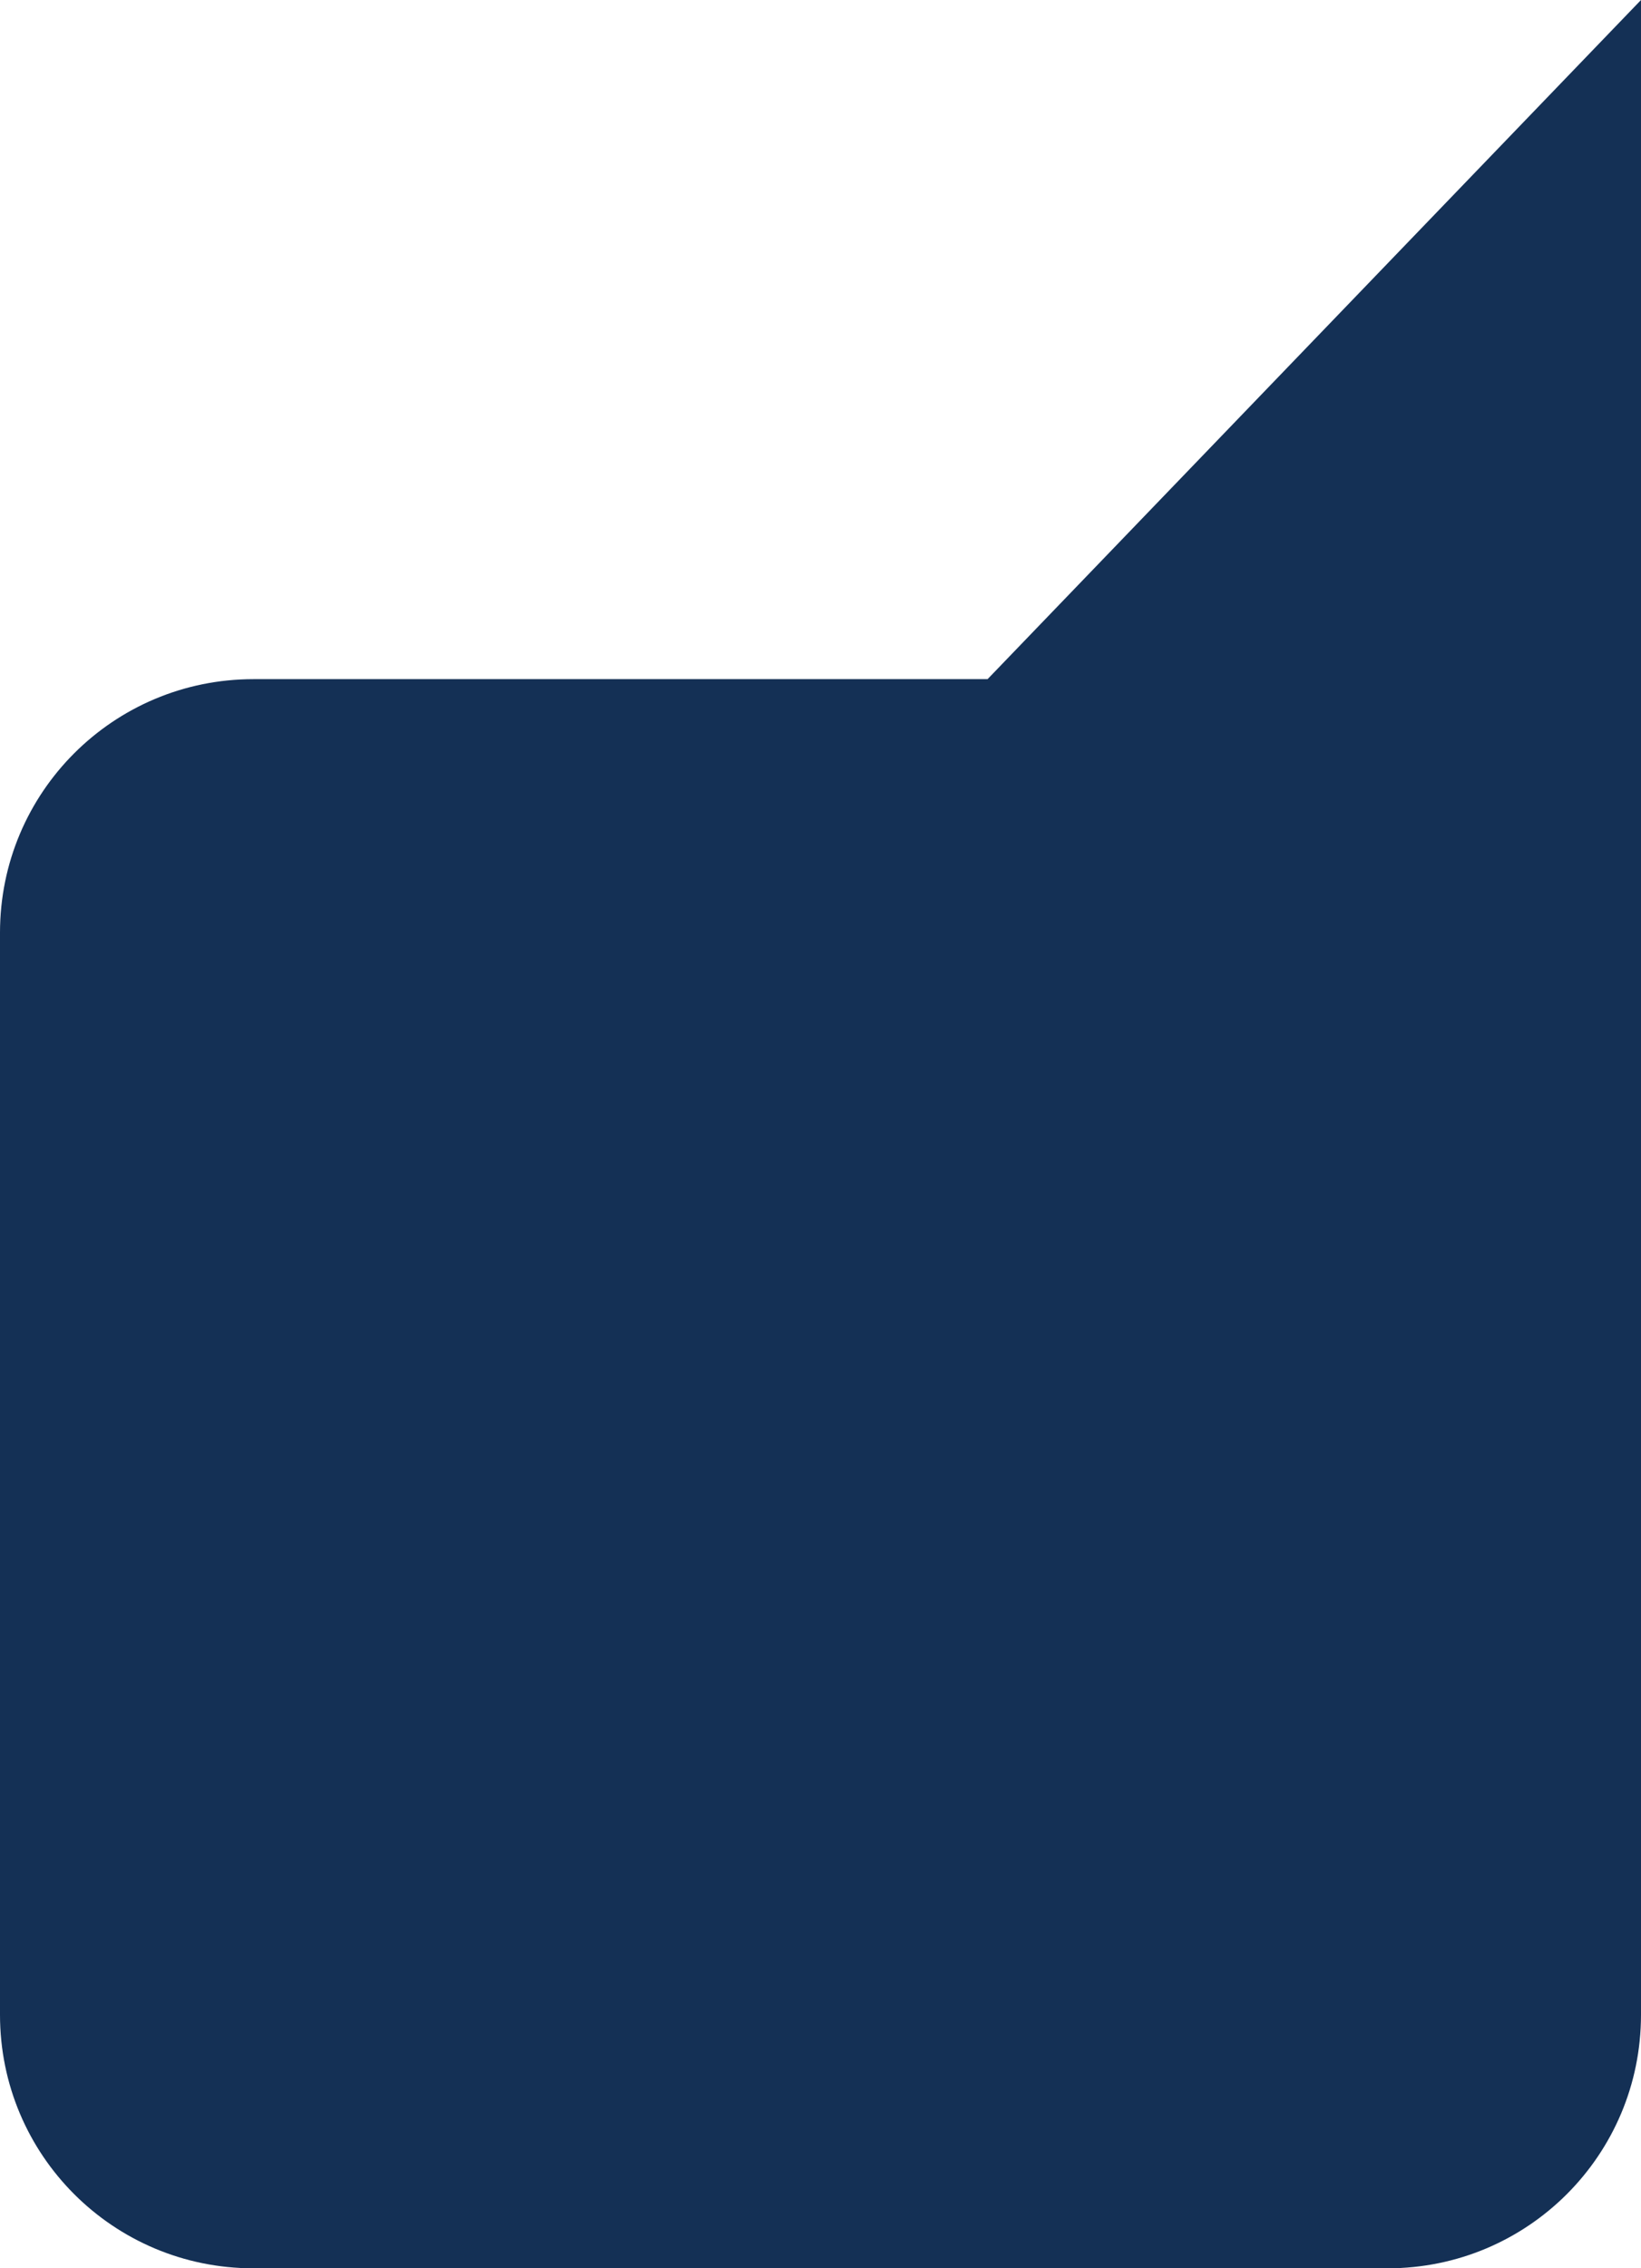 <svg version="1.1" id="Layer_1" xmlns="http://www.w3.org/2000/svg" xmlns:xlink="http://www.w3.org/1999/xlink" x="0px" y="0px" viewBox="0 0 231.8 320.3" style="enable-background:new 0 0 231.8 320.3;" xml:space="preserve" width="100%" height="100%" preserveAspectRatio="none"><style type="text/css"> .st0{fill:#143055;} </style><path class="st0" d="M231.8,0l-92.3,95.9H35.8C16,95.9,0,111.9,0,131.7v152.8c0,19.8,16,35.8,35.8,35.8H196 c19.8,0,35.8-16,35.8-35.8V171.2l0,0V0z"/></svg>